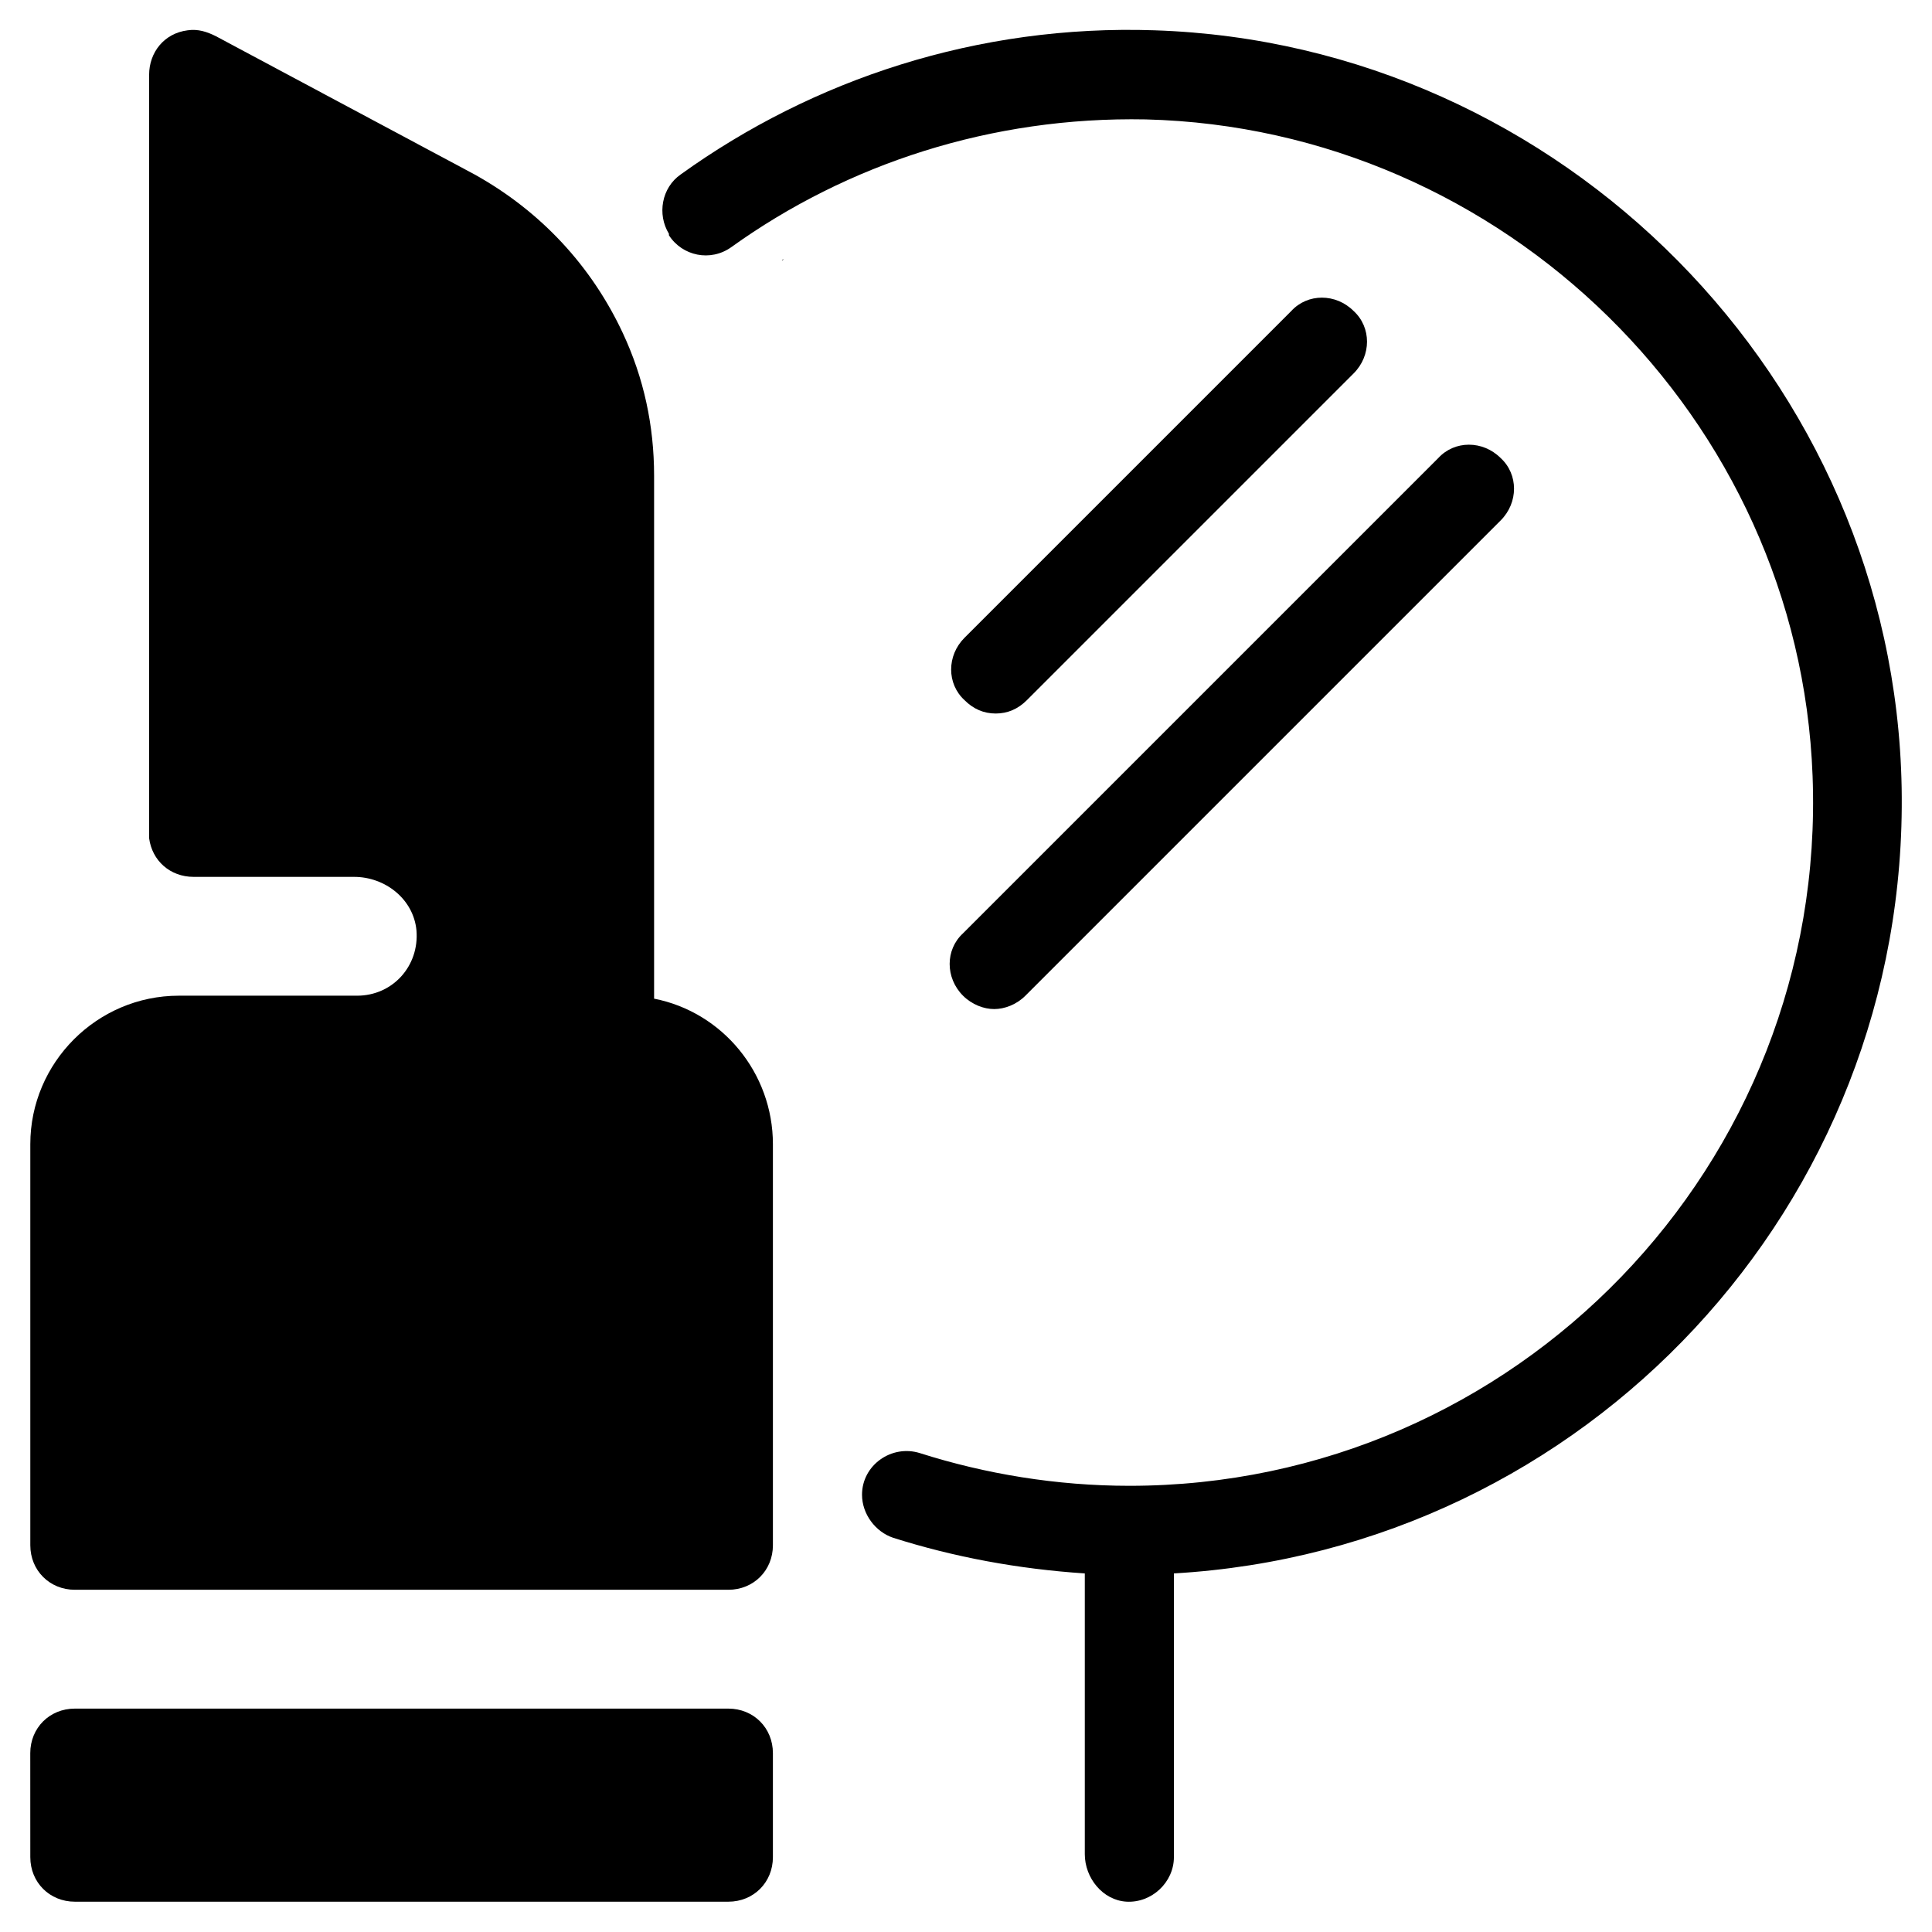 <?xml version="1.0" encoding="UTF-8"?>
<!-- Uploaded to: SVG Repo, www.svgrepo.com, Generator: SVG Repo Mixer Tools -->
<svg fill="#000000" width="800px" height="800px" version="1.1" viewBox="144 144 512 512" xmlns="http://www.w3.org/2000/svg">
 <g>
  <path d="m348.83 447.23c0-18.895-13.383-35.031-31.488-38.574v-138.55c0-13.383-2.754-25.977-8.266-37.785-8.266-17.711-21.648-32.273-39.359-42.117l-68.488-36.602c-2.363-1.18-4.723-1.969-7.477-1.574-6.301 0.785-10.234 5.902-10.234 11.805v200.74 1.574c0.789 5.902 5.512 10.234 11.809 10.234h42.508c8.266 0 15.742 5.902 16.531 14.168 0.789 9.445-6.297 17.32-15.742 17.32h-47.234c-21.648 0-39.359 17.711-39.359 39.359v106.27c0 6.691 5.117 11.809 11.809 11.809h173.18c6.691 0 11.809-5.117 11.809-11.809z"/>
  <path d="m152.03 636.16c0 6.691 5.117 11.809 11.809 11.809h173.18c6.691 0 11.809-5.117 11.809-11.809v-27.551c0-6.691-5.117-11.809-11.809-11.809h-173.19c-6.691 0-11.809 5.117-11.809 11.809z"/>
  <path d="m449.98 152.03c-46.84-1.574-90.527 12.988-125.56 38.18-5.117 3.543-6.297 10.629-3.148 15.742v0.395c3.543 5.512 11.02 7.086 16.531 3.148 30.703-22.043 68.883-34.637 109.82-33.852 94.859 2.363 173.18 79.113 176.73 173.97 3.938 103.12-78.719 188.14-181.06 188.14-19.285 0-38.18-3.148-55.496-8.66-7.477-2.359-15.352 3.152-15.352 11.023 0 5.117 3.543 9.84 8.266 11.414 16.137 5.117 33.062 8.266 50.773 9.445v74.391c0 6.297 4.723 12.203 11.02 12.594 6.691 0.395 12.594-5.117 12.594-11.809v-75.18c109.03-6.297 194.83-97.613 192.86-208.21-1.961-108.23-90.129-197.19-197.98-200.73z"/>
  <path d="m407.87 333.09c3.148 0 5.902-1.18 8.266-3.543l86.594-86.594c4.723-4.723 4.723-12.203 0-16.531-4.723-4.723-12.203-4.723-16.531 0l-86.594 86.594c-4.723 4.723-4.723 12.203 0 16.531 2.359 2.363 5.117 3.543 8.266 3.543z"/>
  <path d="m351.19 213.04s0.395 0 0.395-0.395l-0.395 0.395c0.395 0 0 0 0 0z"/>
  <path d="m399.21 407.87c2.363 2.363 5.512 3.543 8.266 3.543 2.754 0 5.902-1.18 8.266-3.543l125.95-125.95c4.723-4.723 4.723-12.203 0-16.531-4.723-4.723-12.203-4.723-16.531 0l-125.95 125.95c-4.723 4.328-4.723 11.809 0 16.531z"/>
 </g>
</svg>